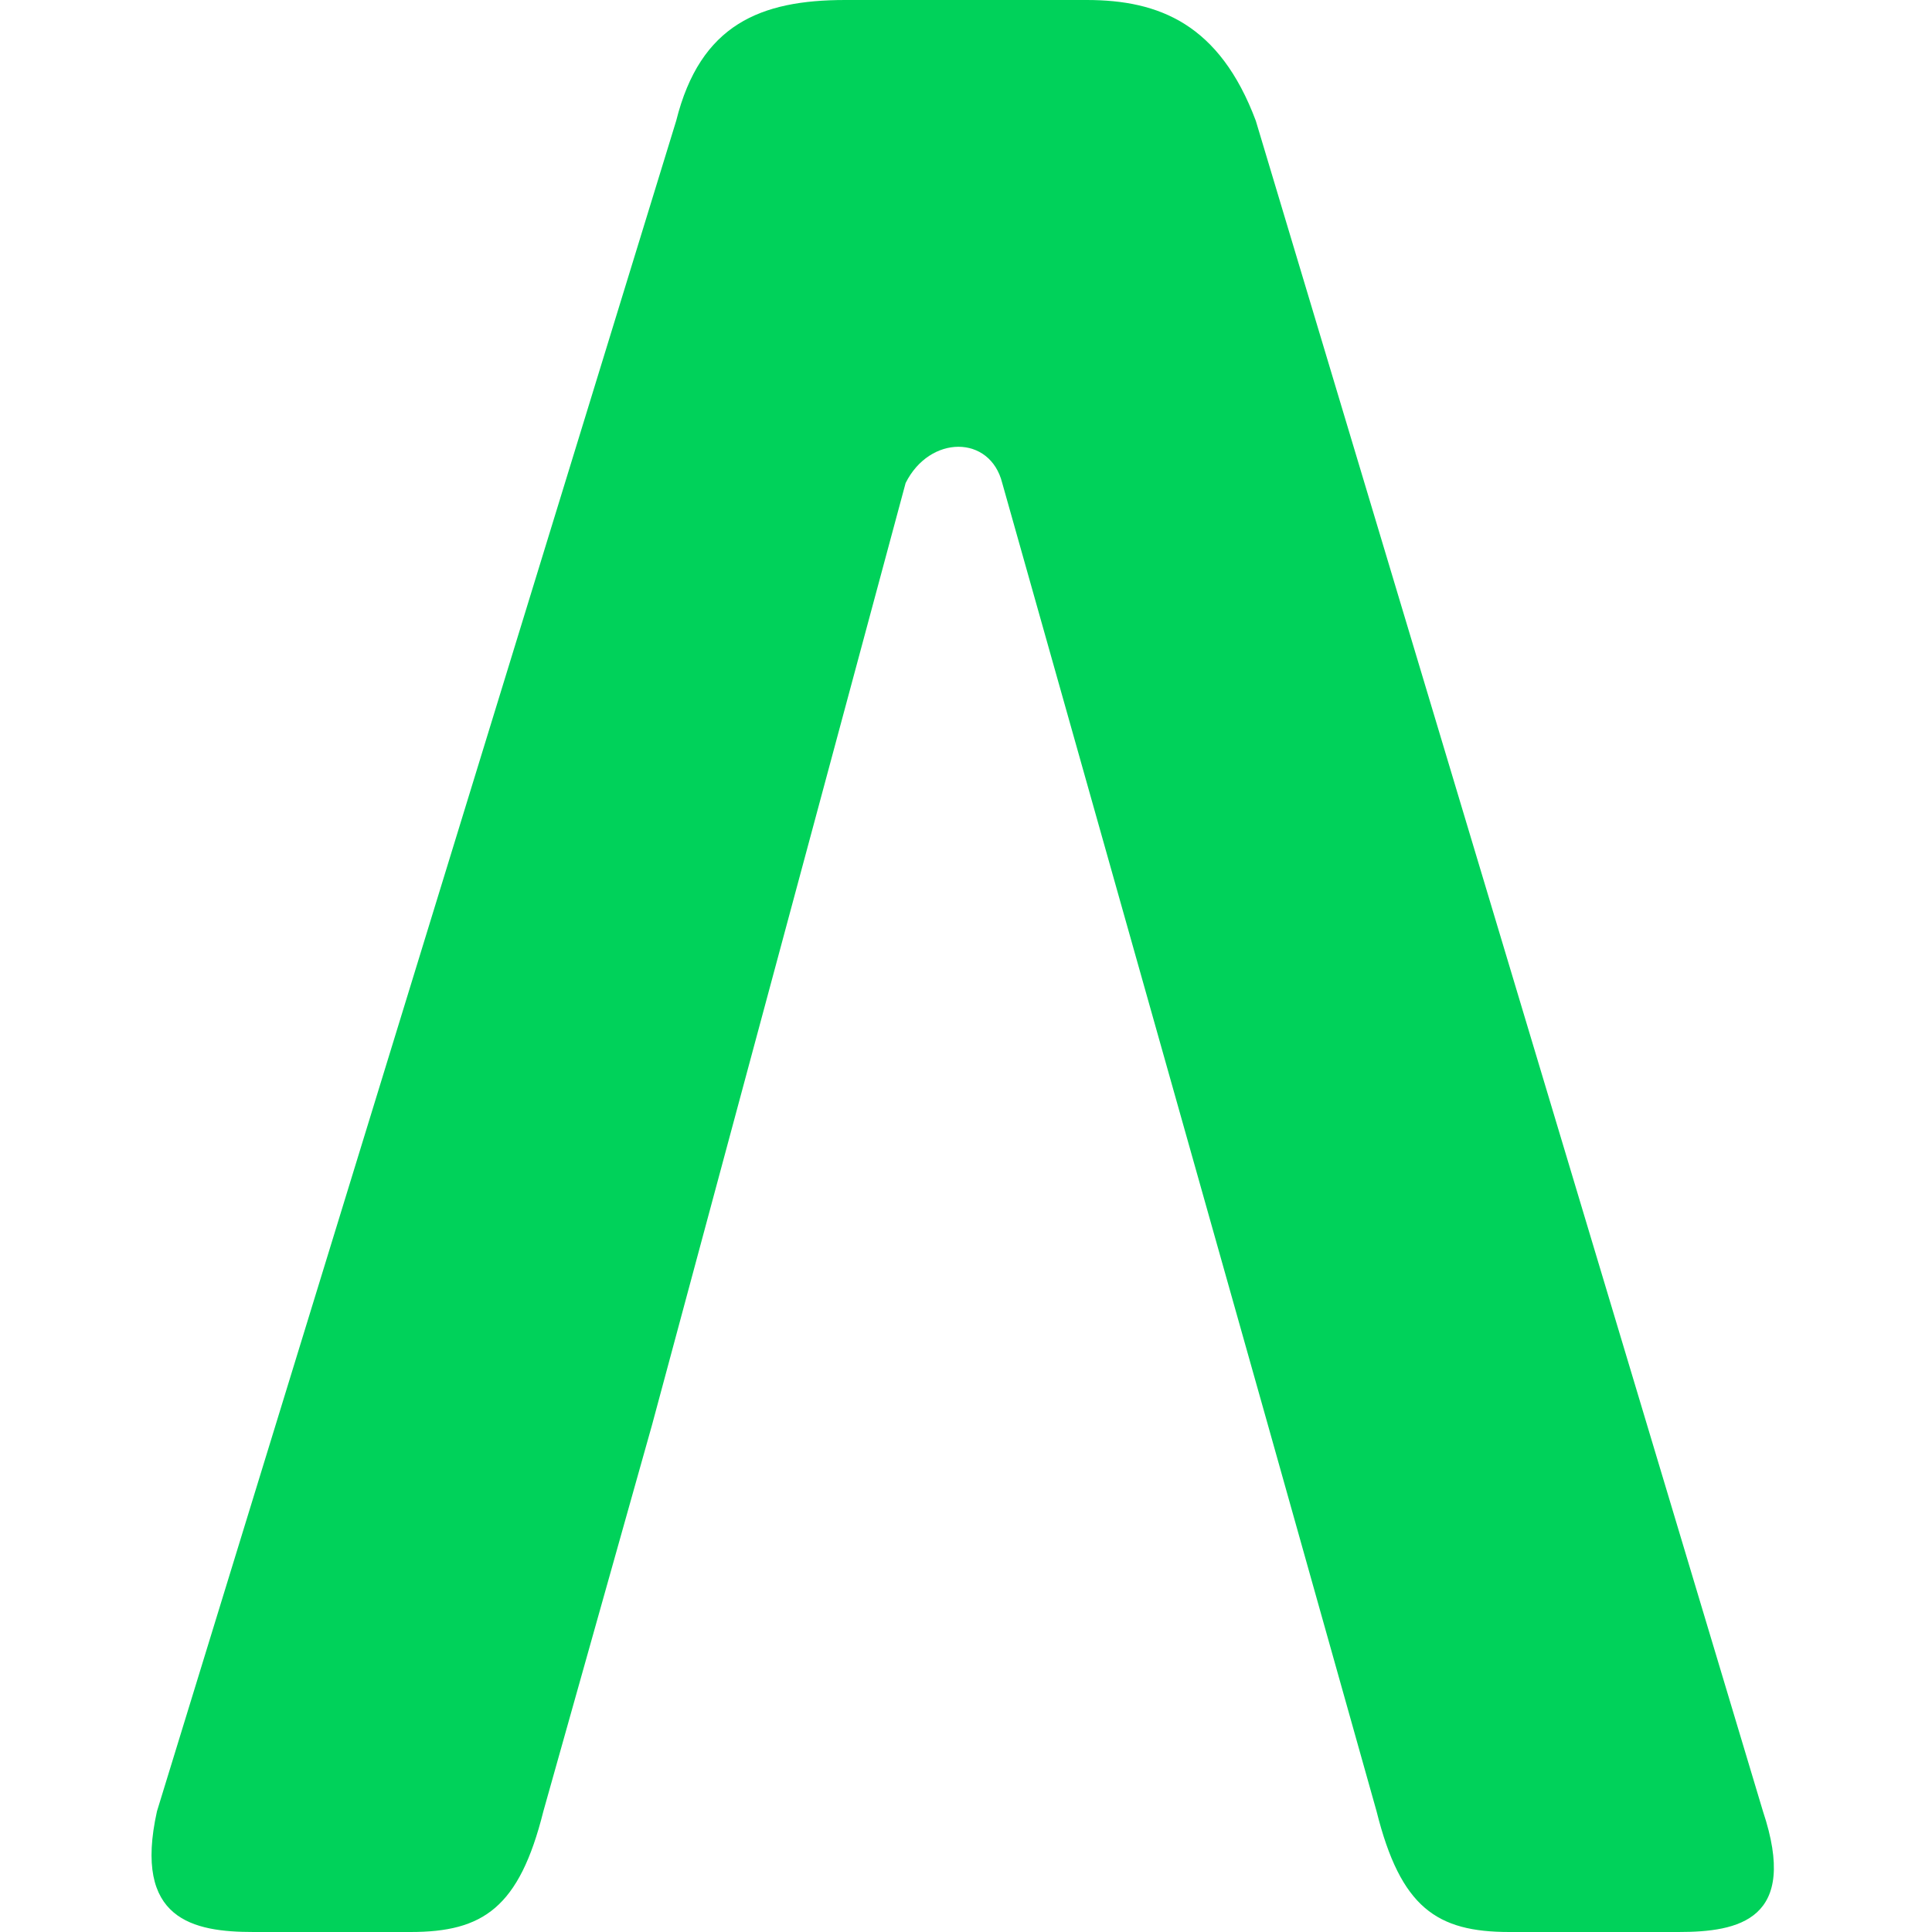 <?xml version="1.0" encoding="utf-8"?>
<!-- Generator: Adobe Illustrator 27.2.0, SVG Export Plug-In . SVG Version: 6.00 Build 0)  -->
<svg version="1.1" id="Layer_1" xmlns="http://www.w3.org/2000/svg" xmlns:xlink="http://www.w3.org/1999/xlink" x="0px" y="0px"
	 viewBox="0 0 16 16" style="enable-background:new 0 0 16 16;" xml:space="preserve">
<style type="text/css">
	.st0{fill:#00D25A;}
</style>
<g>
	<g>
		<path class="st0" d="M5.4,11.8L4.5,15c-0.2,0.8-0.5,1-1.1,1H2.1c-0.5,0-1-0.1-0.8-1L5.6,1C5.8,0.2,6.3,0,7,0h2
			c0.6,0,1.1,0.2,1.4,1l4.2,14c0.3,0.9-0.2,1-0.7,1h-1.4c-0.6,0-0.9-0.2-1.1-1l-0.9-3.2L8.3,4C8.2,3.6,7.7,3.6,7.5,4L5.4,11.8z"/>
	</g>
</g>
</svg>
